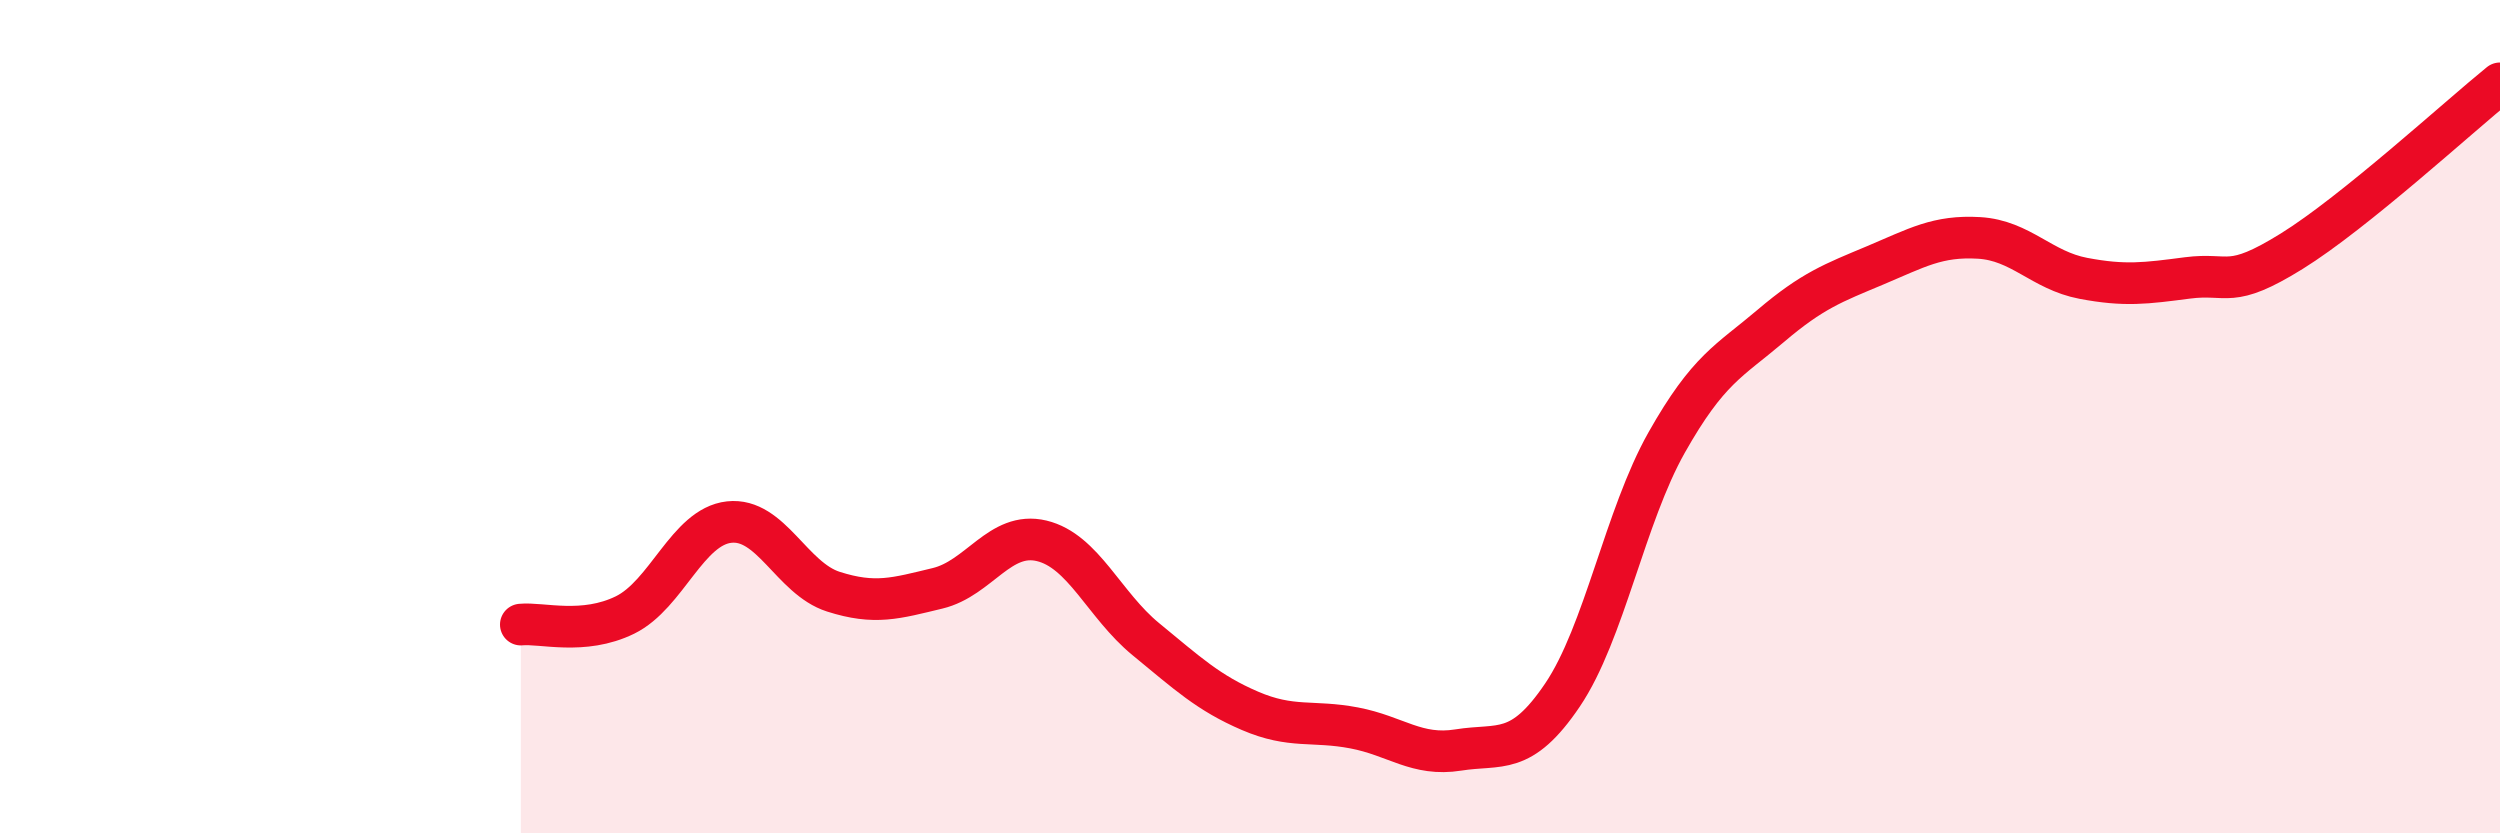 
    <svg width="60" height="20" viewBox="0 0 60 20" xmlns="http://www.w3.org/2000/svg">
      <path
        d="M 12.5,14.99 C 13,14.94 14,15.25 15,14.76 C 16,14.27 16.5,12.64 17.5,12.53 C 18.5,12.42 19,13.88 20,14.2 C 21,14.52 21.5,14.36 22.5,14.12 C 23.5,13.88 24,12.74 25,12.98 C 26,13.22 26.5,14.52 27.5,15.34 C 28.5,16.16 29,16.63 30,17.06 C 31,17.49 31.5,17.28 32.5,17.47 C 33.5,17.66 34,18.16 35,18 C 36,17.84 36.5,18.16 37.5,16.68 C 38.5,15.2 39,12.39 40,10.62 C 41,8.85 41.5,8.67 42.5,7.82 C 43.5,6.97 44,6.79 45,6.37 C 46,5.95 46.5,5.65 47.5,5.71 C 48.5,5.77 49,6.49 50,6.68 C 51,6.87 51.5,6.8 52.5,6.67 C 53.5,6.54 53.5,6.96 55,6.03 C 56.5,5.1 59,2.81 60,2L60 20L12.5 20Z"
        fill="#EB0A25"
        opacity="0.1"
        stroke-linecap="round"
        stroke-linejoin="round"
      />
      <path
        d="M 12.5,14.99 C 13,14.94 14,15.25 15,14.76 C 16,14.27 16.5,12.64 17.5,12.53 C 18.5,12.42 19,13.88 20,14.2 C 21,14.52 21.5,14.36 22.5,14.12 C 23.5,13.88 24,12.74 25,12.98 C 26,13.22 26.5,14.52 27.5,15.34 C 28.5,16.16 29,16.63 30,17.06 C 31,17.49 31.5,17.28 32.5,17.47 C 33.5,17.66 34,18.16 35,18 C 36,17.84 36.5,18.16 37.5,16.68 C 38.5,15.2 39,12.39 40,10.62 C 41,8.85 41.5,8.67 42.5,7.82 C 43.5,6.97 44,6.79 45,6.37 C 46,5.95 46.5,5.65 47.5,5.71 C 48.5,5.77 49,6.49 50,6.68 C 51,6.87 51.5,6.8 52.5,6.67 C 53.5,6.54 53.5,6.96 55,6.03 C 56.5,5.1 59,2.81 60,2"
        stroke="#EB0A25"
        stroke-width="1"
        fill="none"
        stroke-linecap="round"
        stroke-linejoin="round"
      />
    </svg>
  